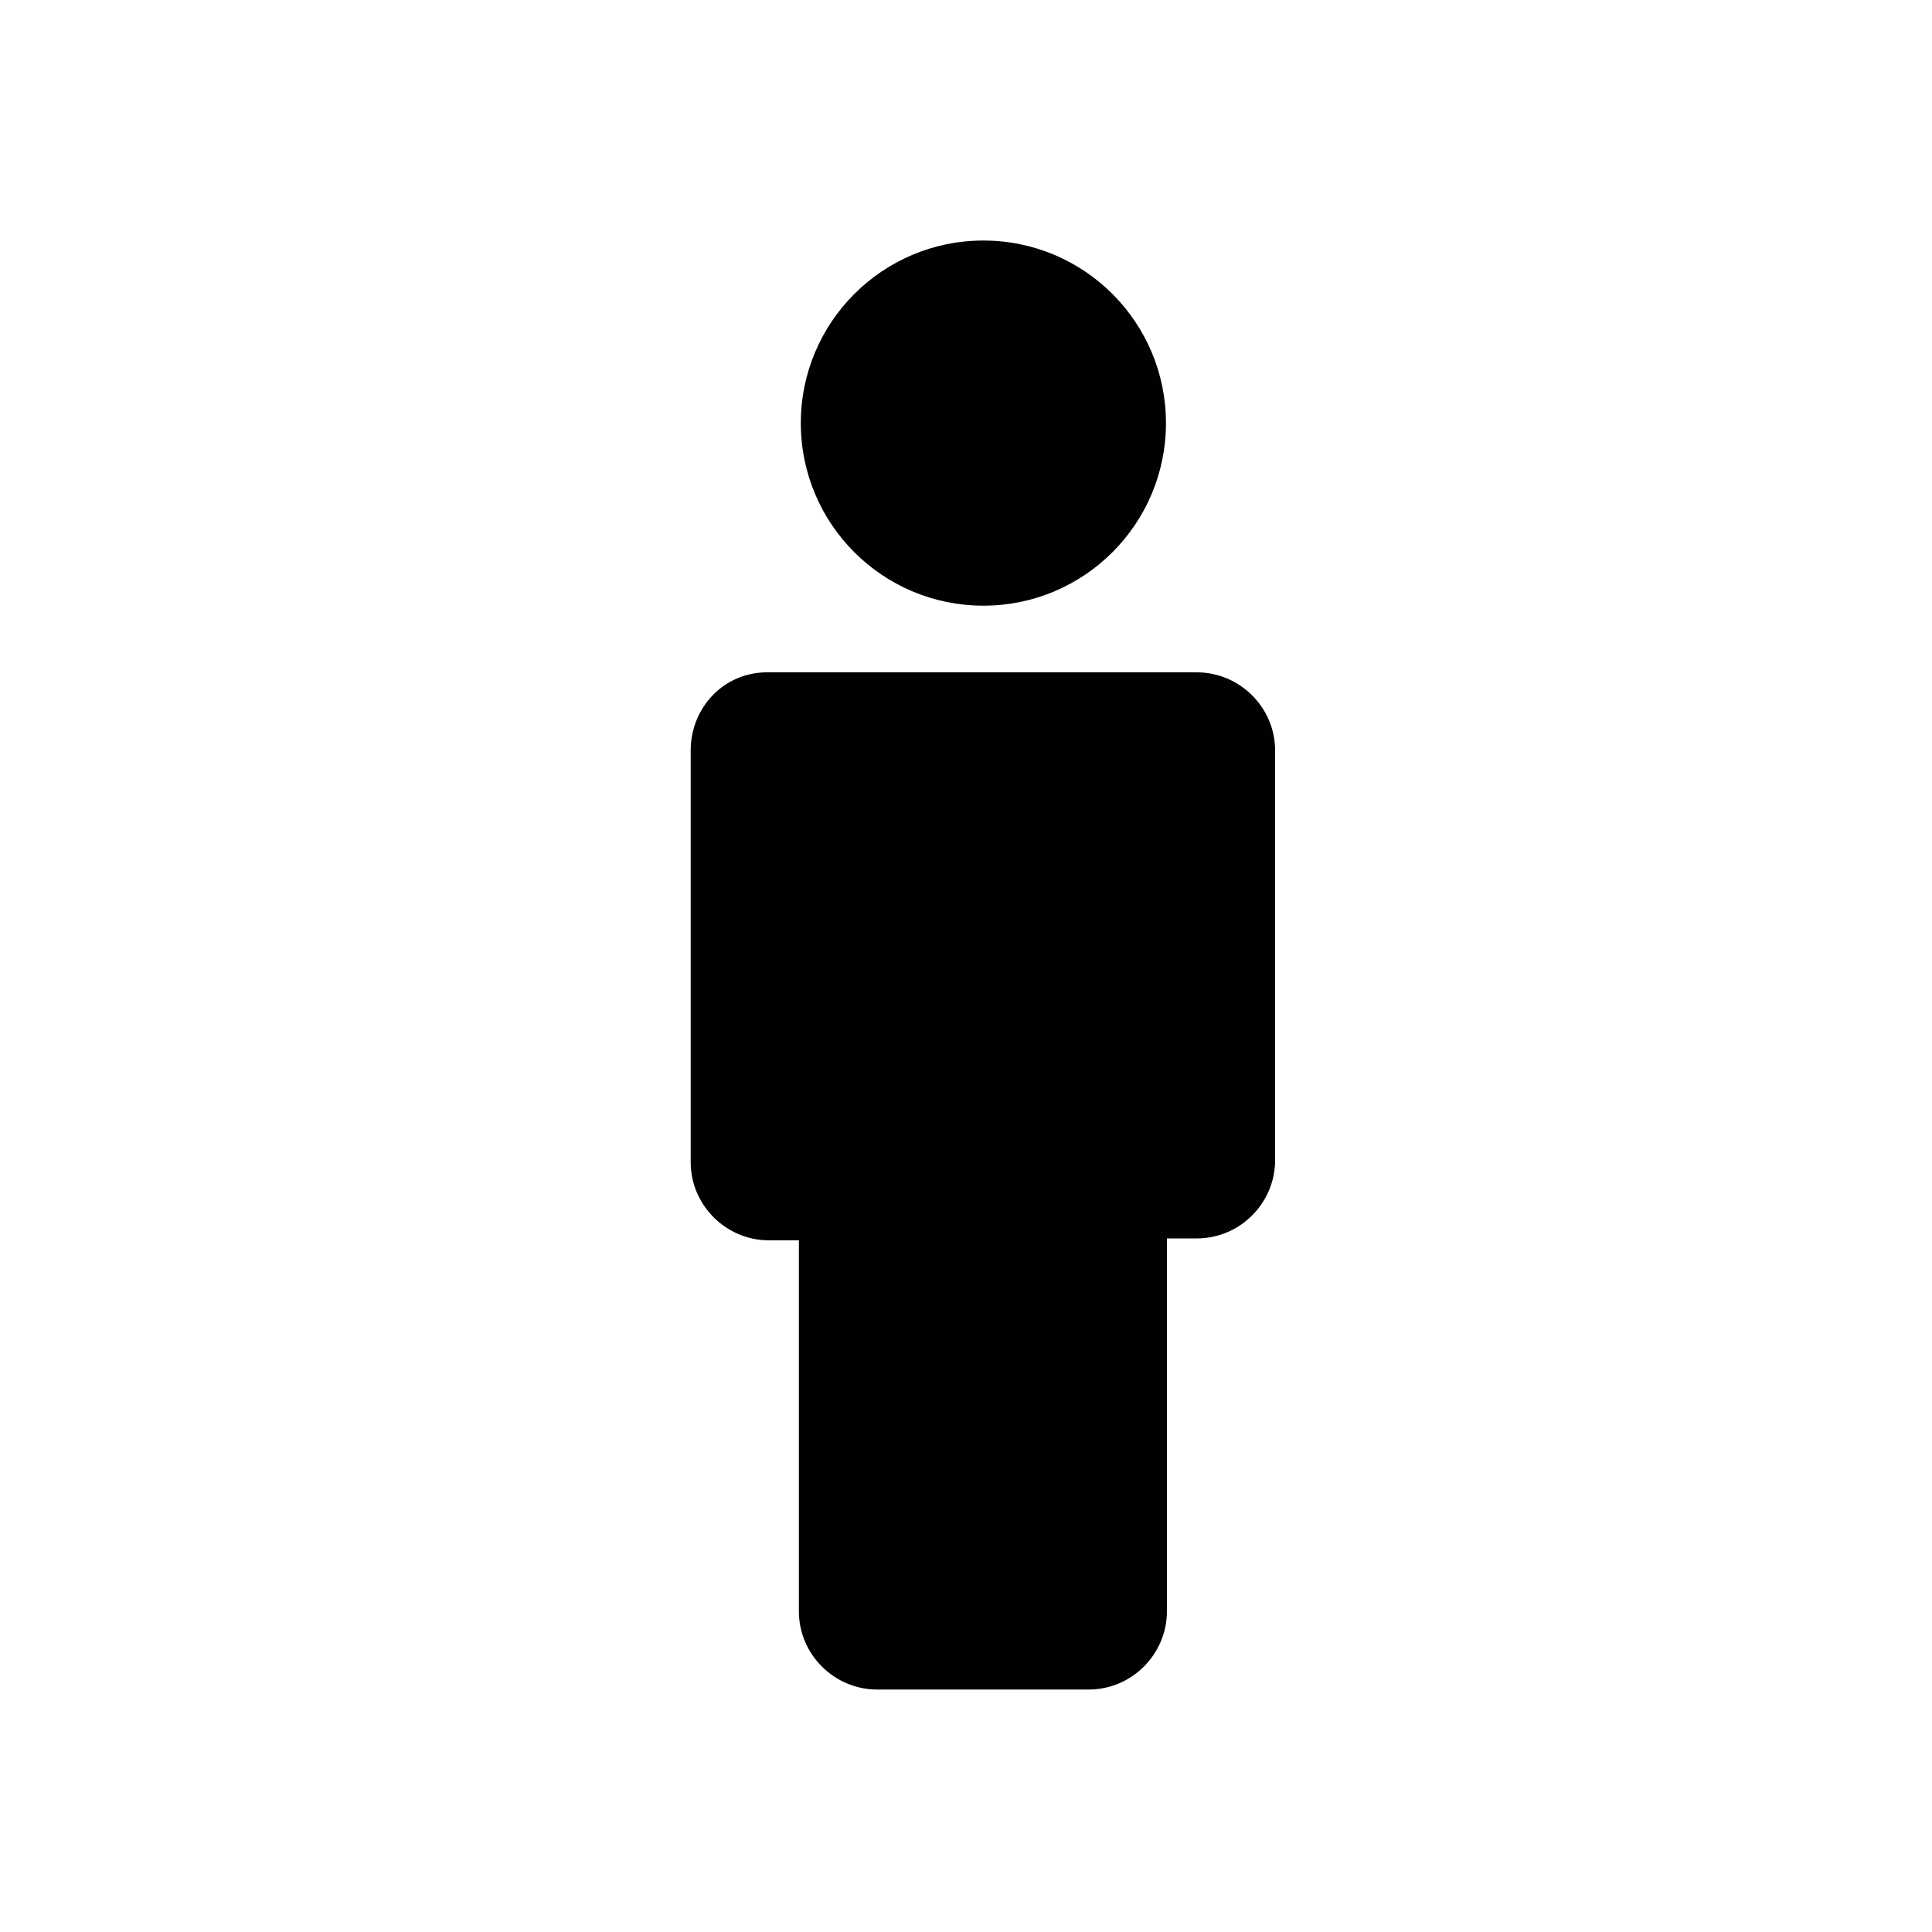 <?xml version="1.0" encoding="utf-8"?>
<!-- Generator: Adobe Illustrator 24.0.0, SVG Export Plug-In . SVG Version: 6.00 Build 0)  -->
<svg version="1.1" id="Layer_1" xmlns="http://www.w3.org/2000/svg" xmlns:xlink="http://www.w3.org/1999/xlink" x="0px" y="0px"
	 viewBox="0 0 20 20" style="enable-background:new 0 0 20 20;" xml:space="preserve">
<style type="text/css">
	.st0{fill:#010101;}
</style>
<path class="st0" d="M7.15,7.77L7.15,7.77V9.1v2.93c0,0.45,0.37,0.81,0.81,0.81h0.31v3.84c0,0.45,0.37,0.81,0.81,0.81h2.19
	c0.45,0,0.81-0.37,0.81-0.81v-3.86h0.31c0.45,0,0.81-0.37,0.81-0.81V9.1V7.77l0,0c0-0.45-0.37-0.81-0.81-0.81H7.96
	C7.5,6.95,7.15,7.32,7.15,7.77z"/>
<circle class="st0" cx="10.18" cy="4.38" r="1.89"/>
</svg>
